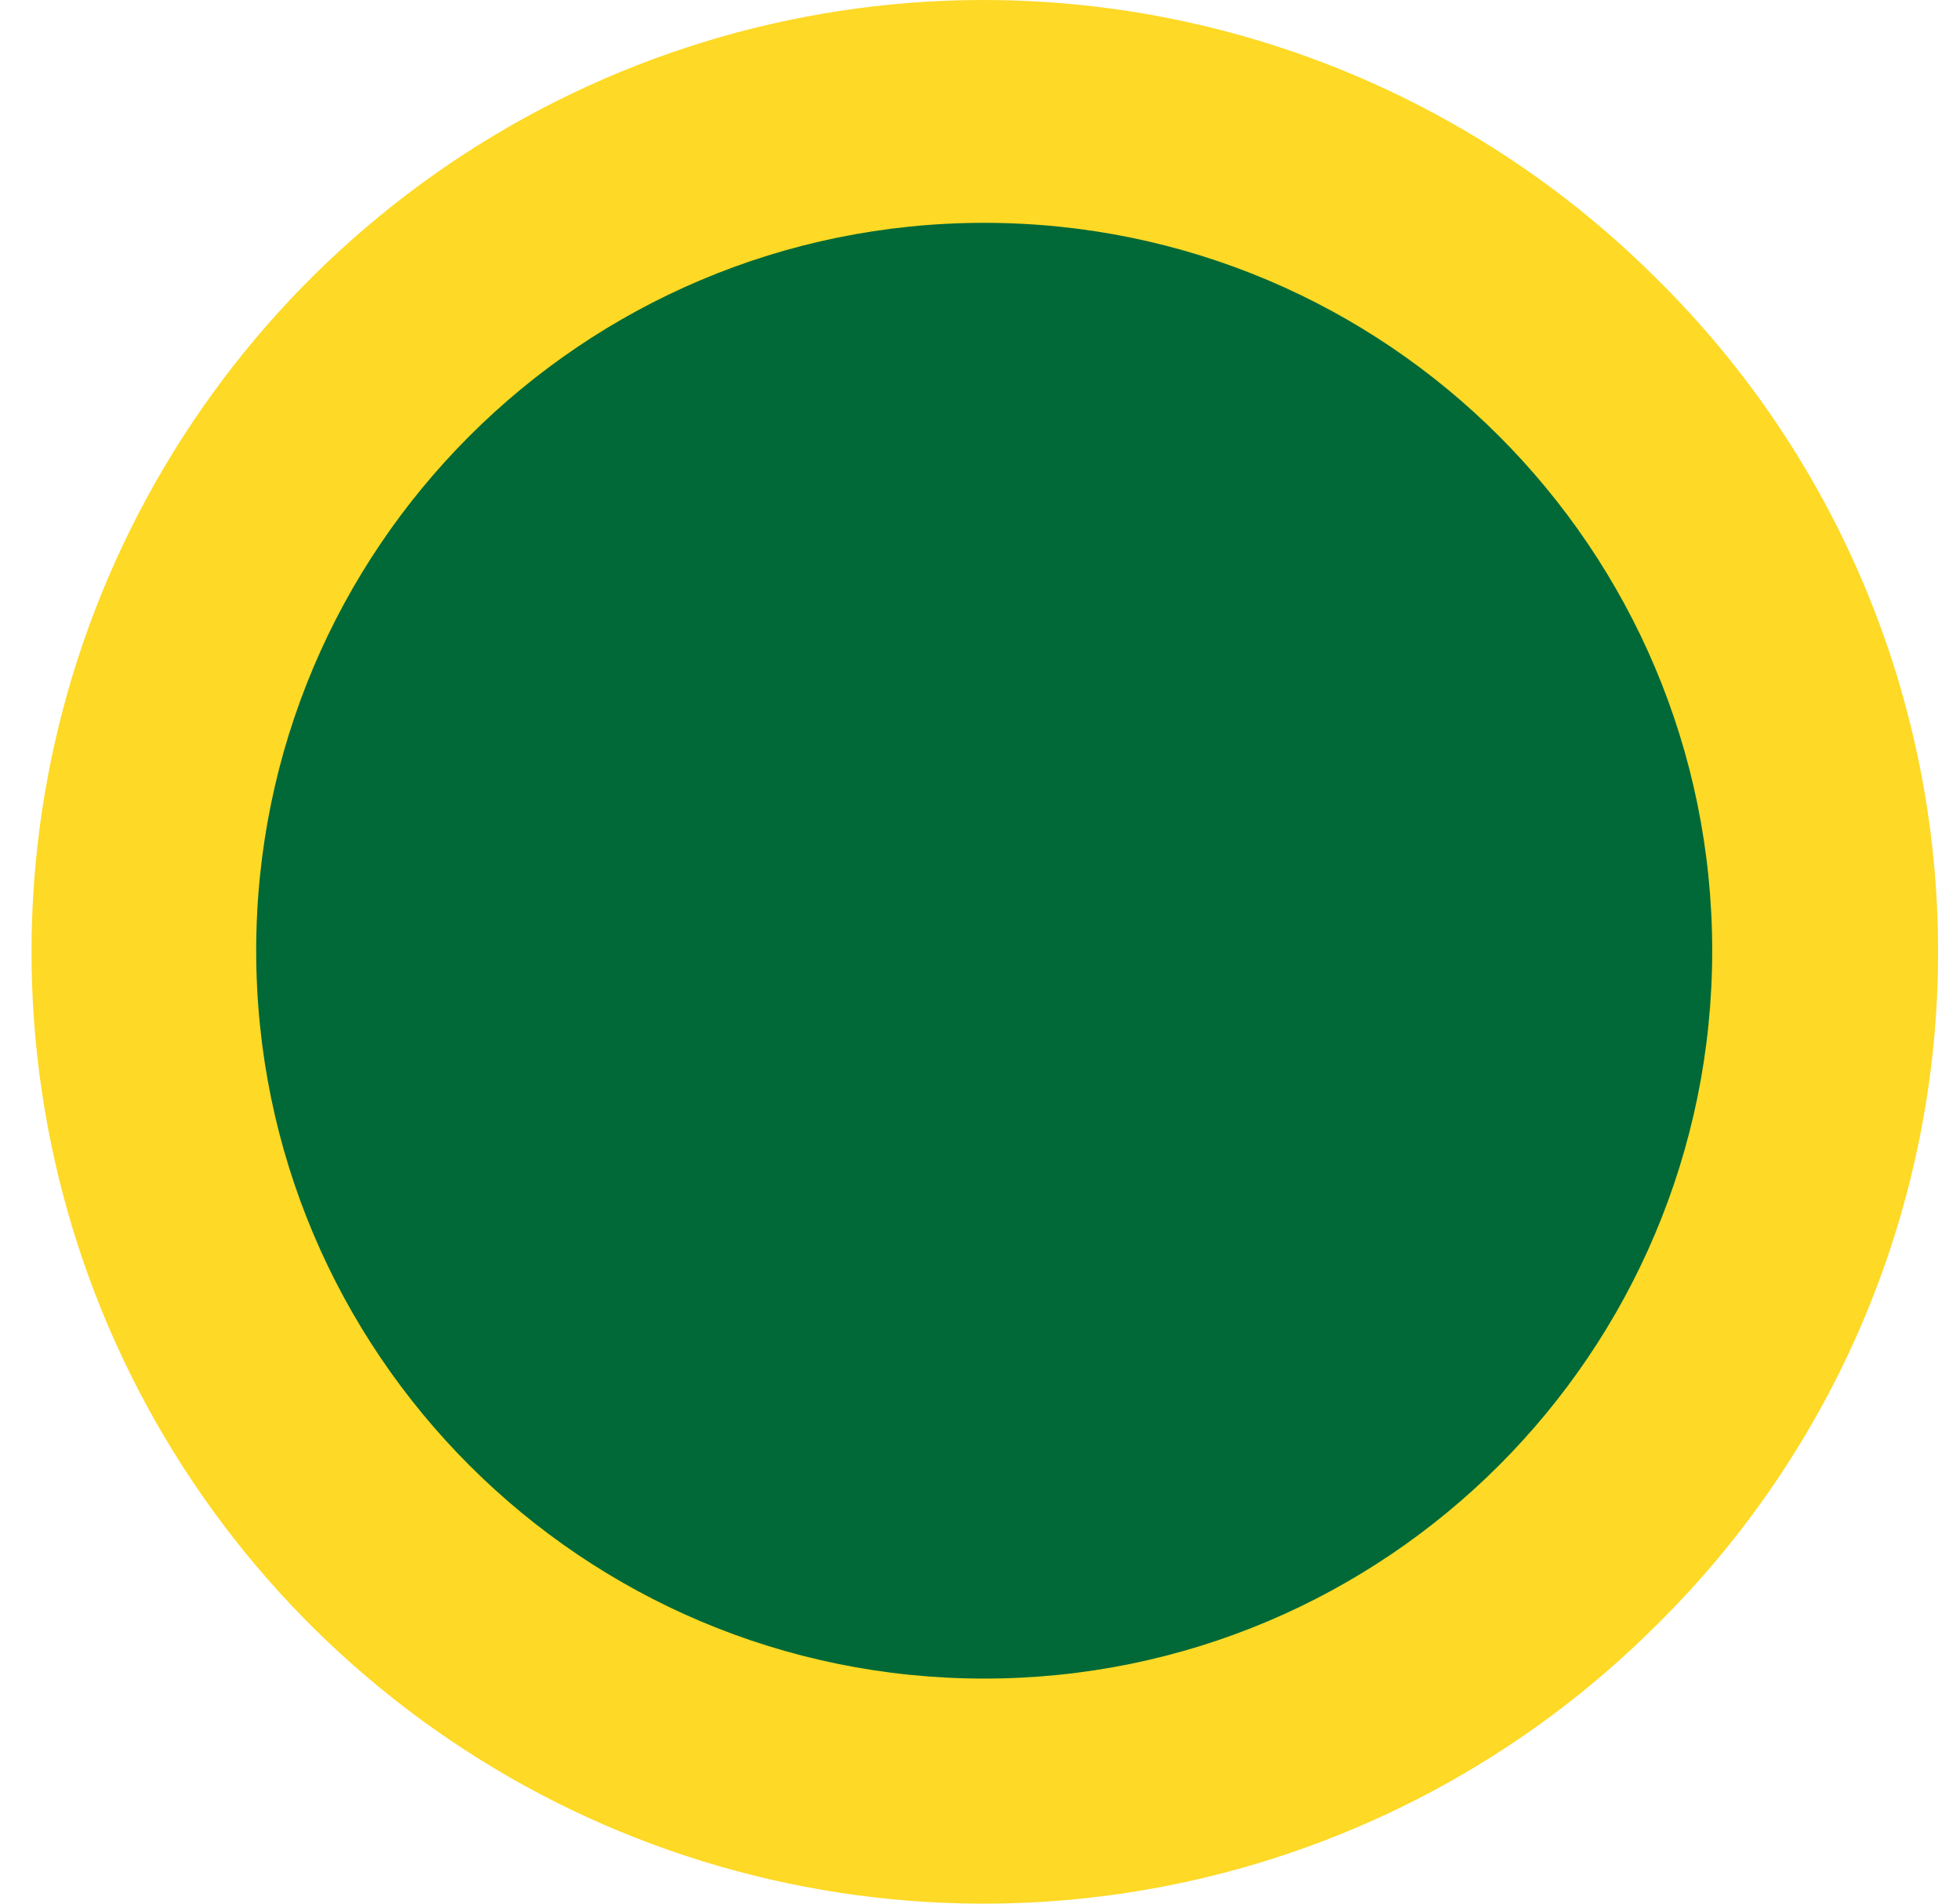 <svg width="35" height="34" viewBox="0 0 35 34" fill="none" xmlns="http://www.w3.org/2000/svg">
<path d="M29.605 5C27.23 2.617 24.201 0.992 20.902 0.331C17.602 -0.33 14.181 0.004 11.071 1.288C7.962 2.573 5.303 4.752 3.433 7.549C1.562 10.346 0.563 13.635 0.563 17C0.563 20.365 1.562 23.654 3.433 26.451C5.303 29.247 7.962 31.426 11.071 32.711C14.181 33.996 17.602 34.33 20.902 33.669C24.201 33.008 27.23 31.383 29.605 29C31.191 27.43 32.449 25.561 33.308 23.501C34.167 21.441 34.609 19.232 34.609 17C34.609 14.768 34.167 12.559 33.308 10.499C32.449 8.439 31.191 6.57 29.605 5Z" fill="#FED925"/>
<path d="M17.575 29.98C24.755 29.98 30.575 24.16 30.575 16.98C30.575 9.8 24.755 3.98 17.575 3.98C10.396 3.98 4.575 9.8 4.575 16.98C4.575 24.16 10.396 29.98 17.575 29.98Z" fill="#006937"/>
</svg>
